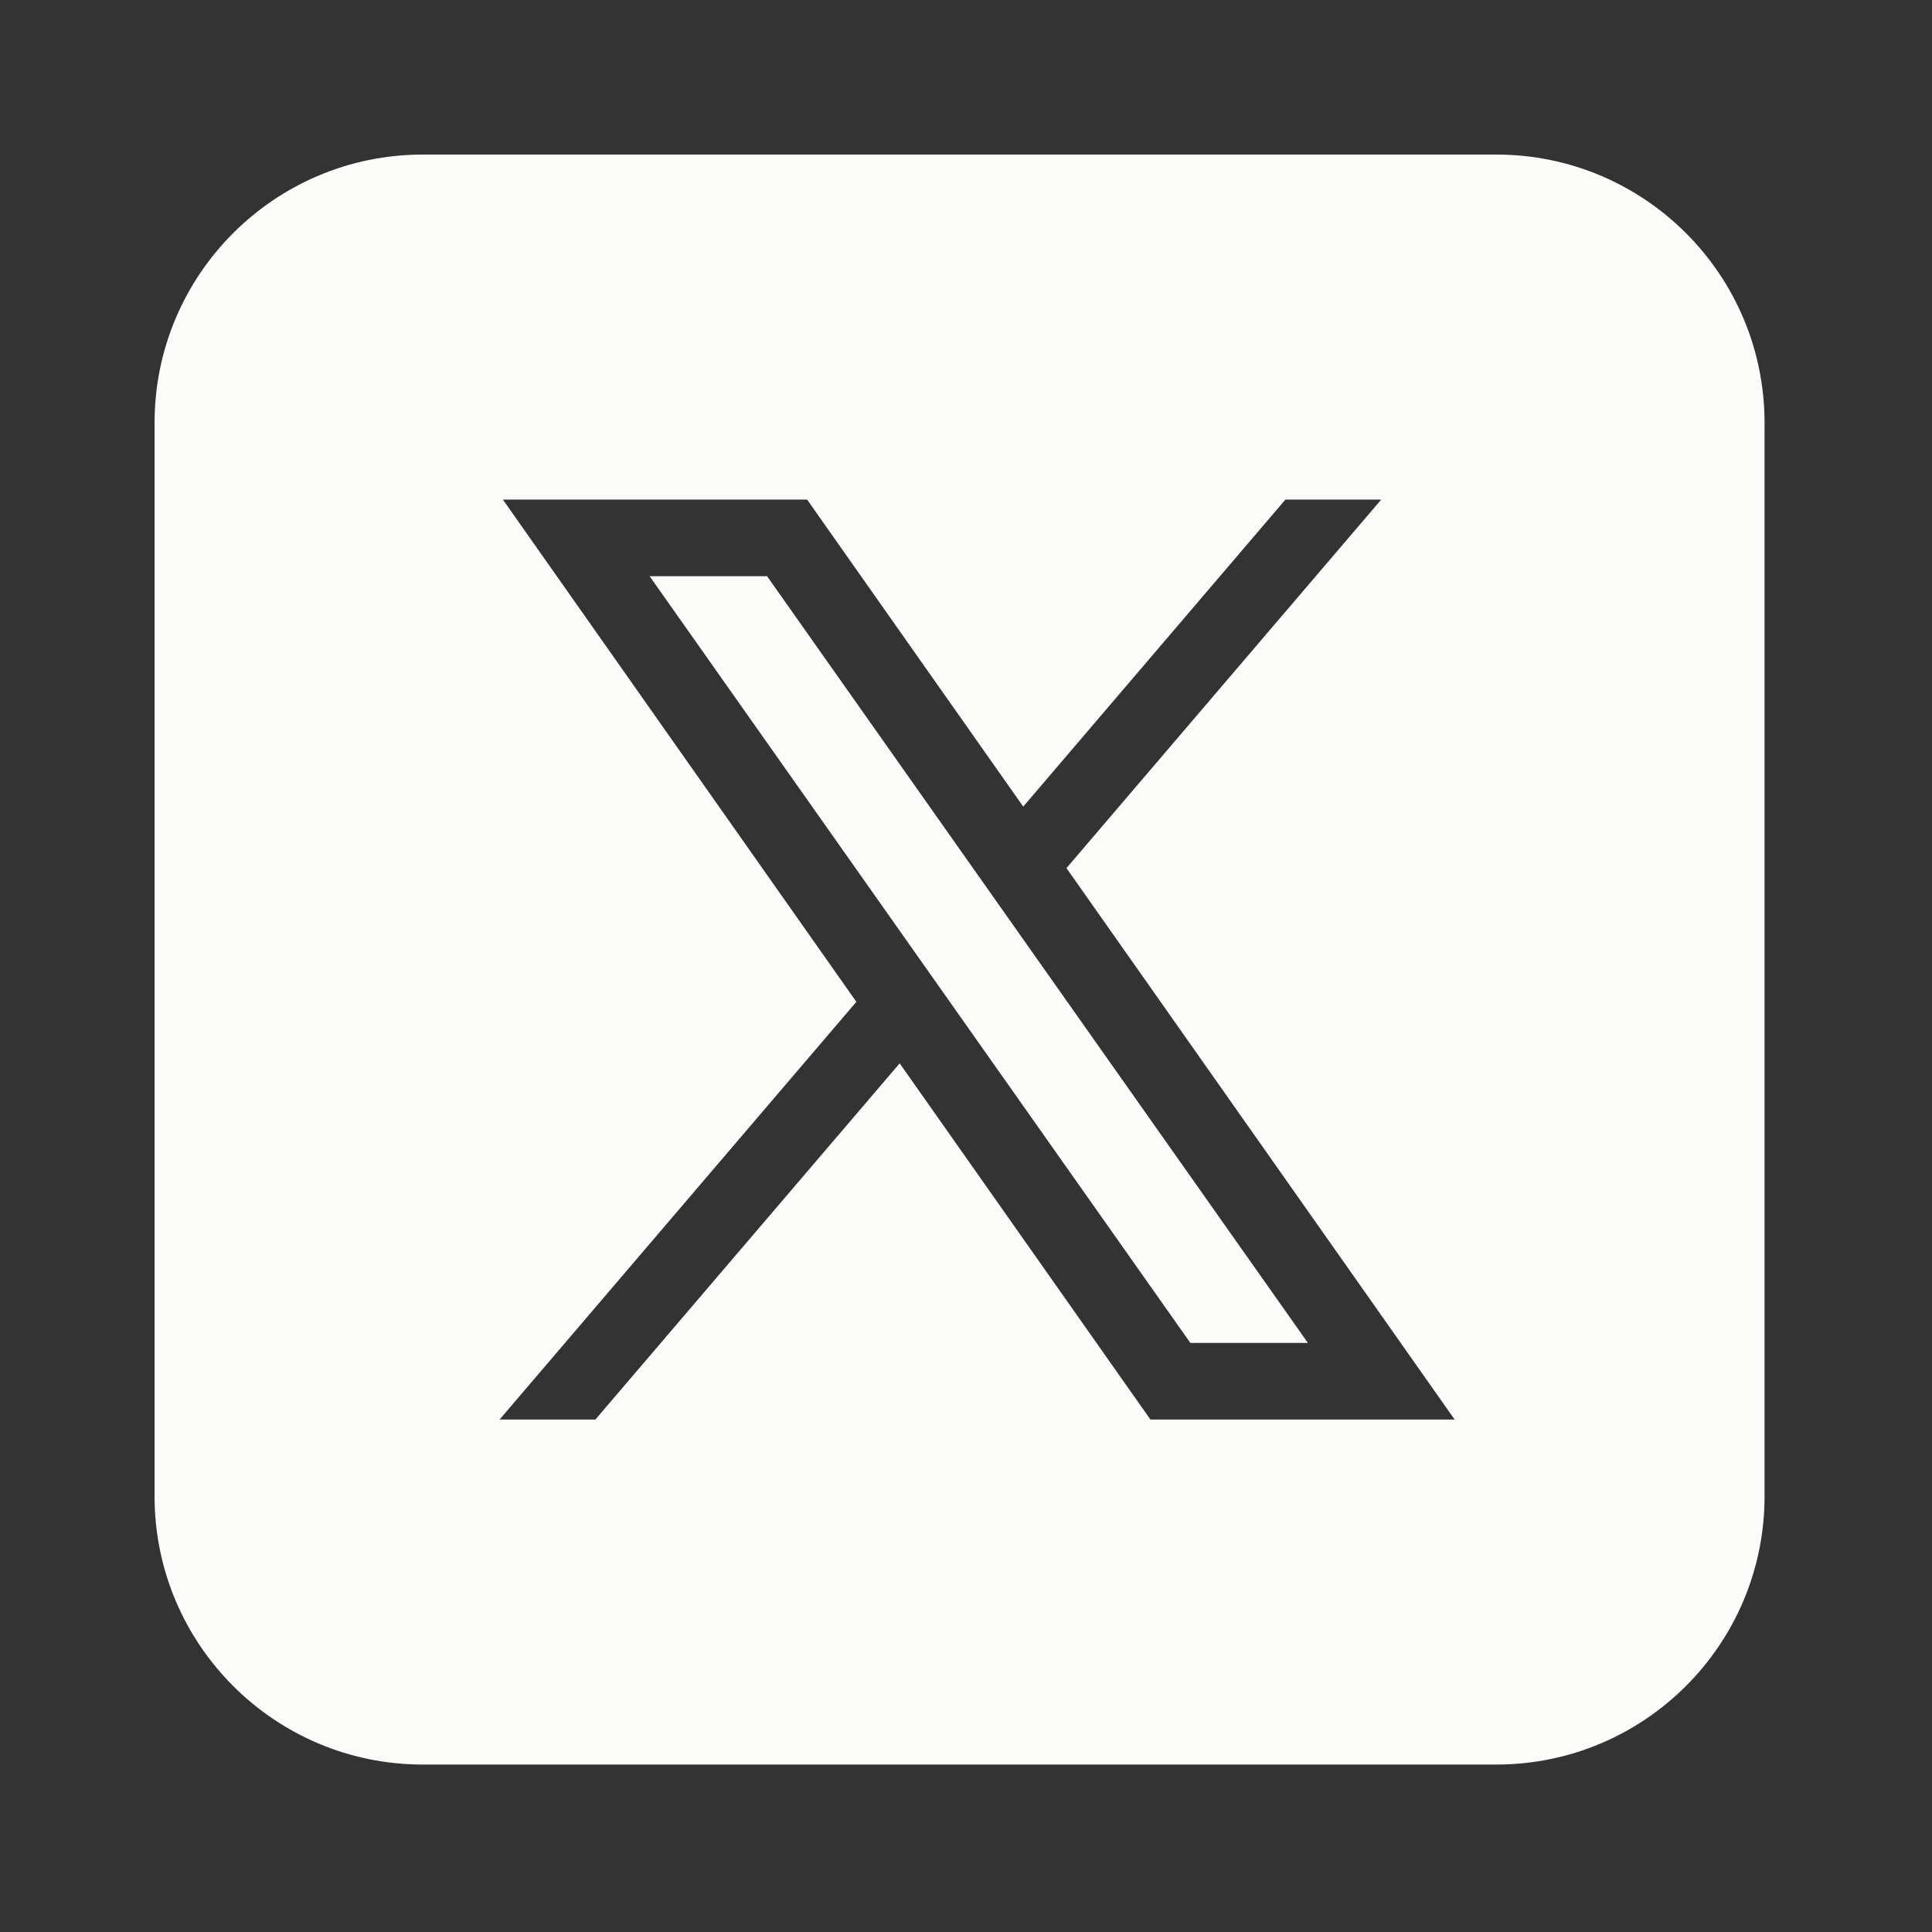 <svg width="24" height="24" viewBox="0 0 24 24" fill="none" xmlns="http://www.w3.org/2000/svg">
<rect x="0" y="0" width="24" height="24" fill="#333333" stroke="none"/>
<g id="x">
<path id="Vector" d="M5.253 1.92C3.412 1.92 1.92 3.412 1.92 5.253V18.587C1.92 20.428 3.412 21.92 5.253 21.92H18.587C20.428 21.92 21.92 20.428 21.92 18.587V5.253C21.92 3.412 20.428 1.92 18.587 1.92H5.253ZM6.247 6.206H10.026L12.711 10.02L15.968 6.206H17.158L13.248 10.784L18.07 17.634H14.291L11.176 13.209L7.396 17.634H6.206L10.638 12.445L6.247 6.206ZM8.07 7.158L14.787 16.682H16.247L9.529 7.158H8.07Z" fill="#FBFBFA"/>
</g>
</svg>
